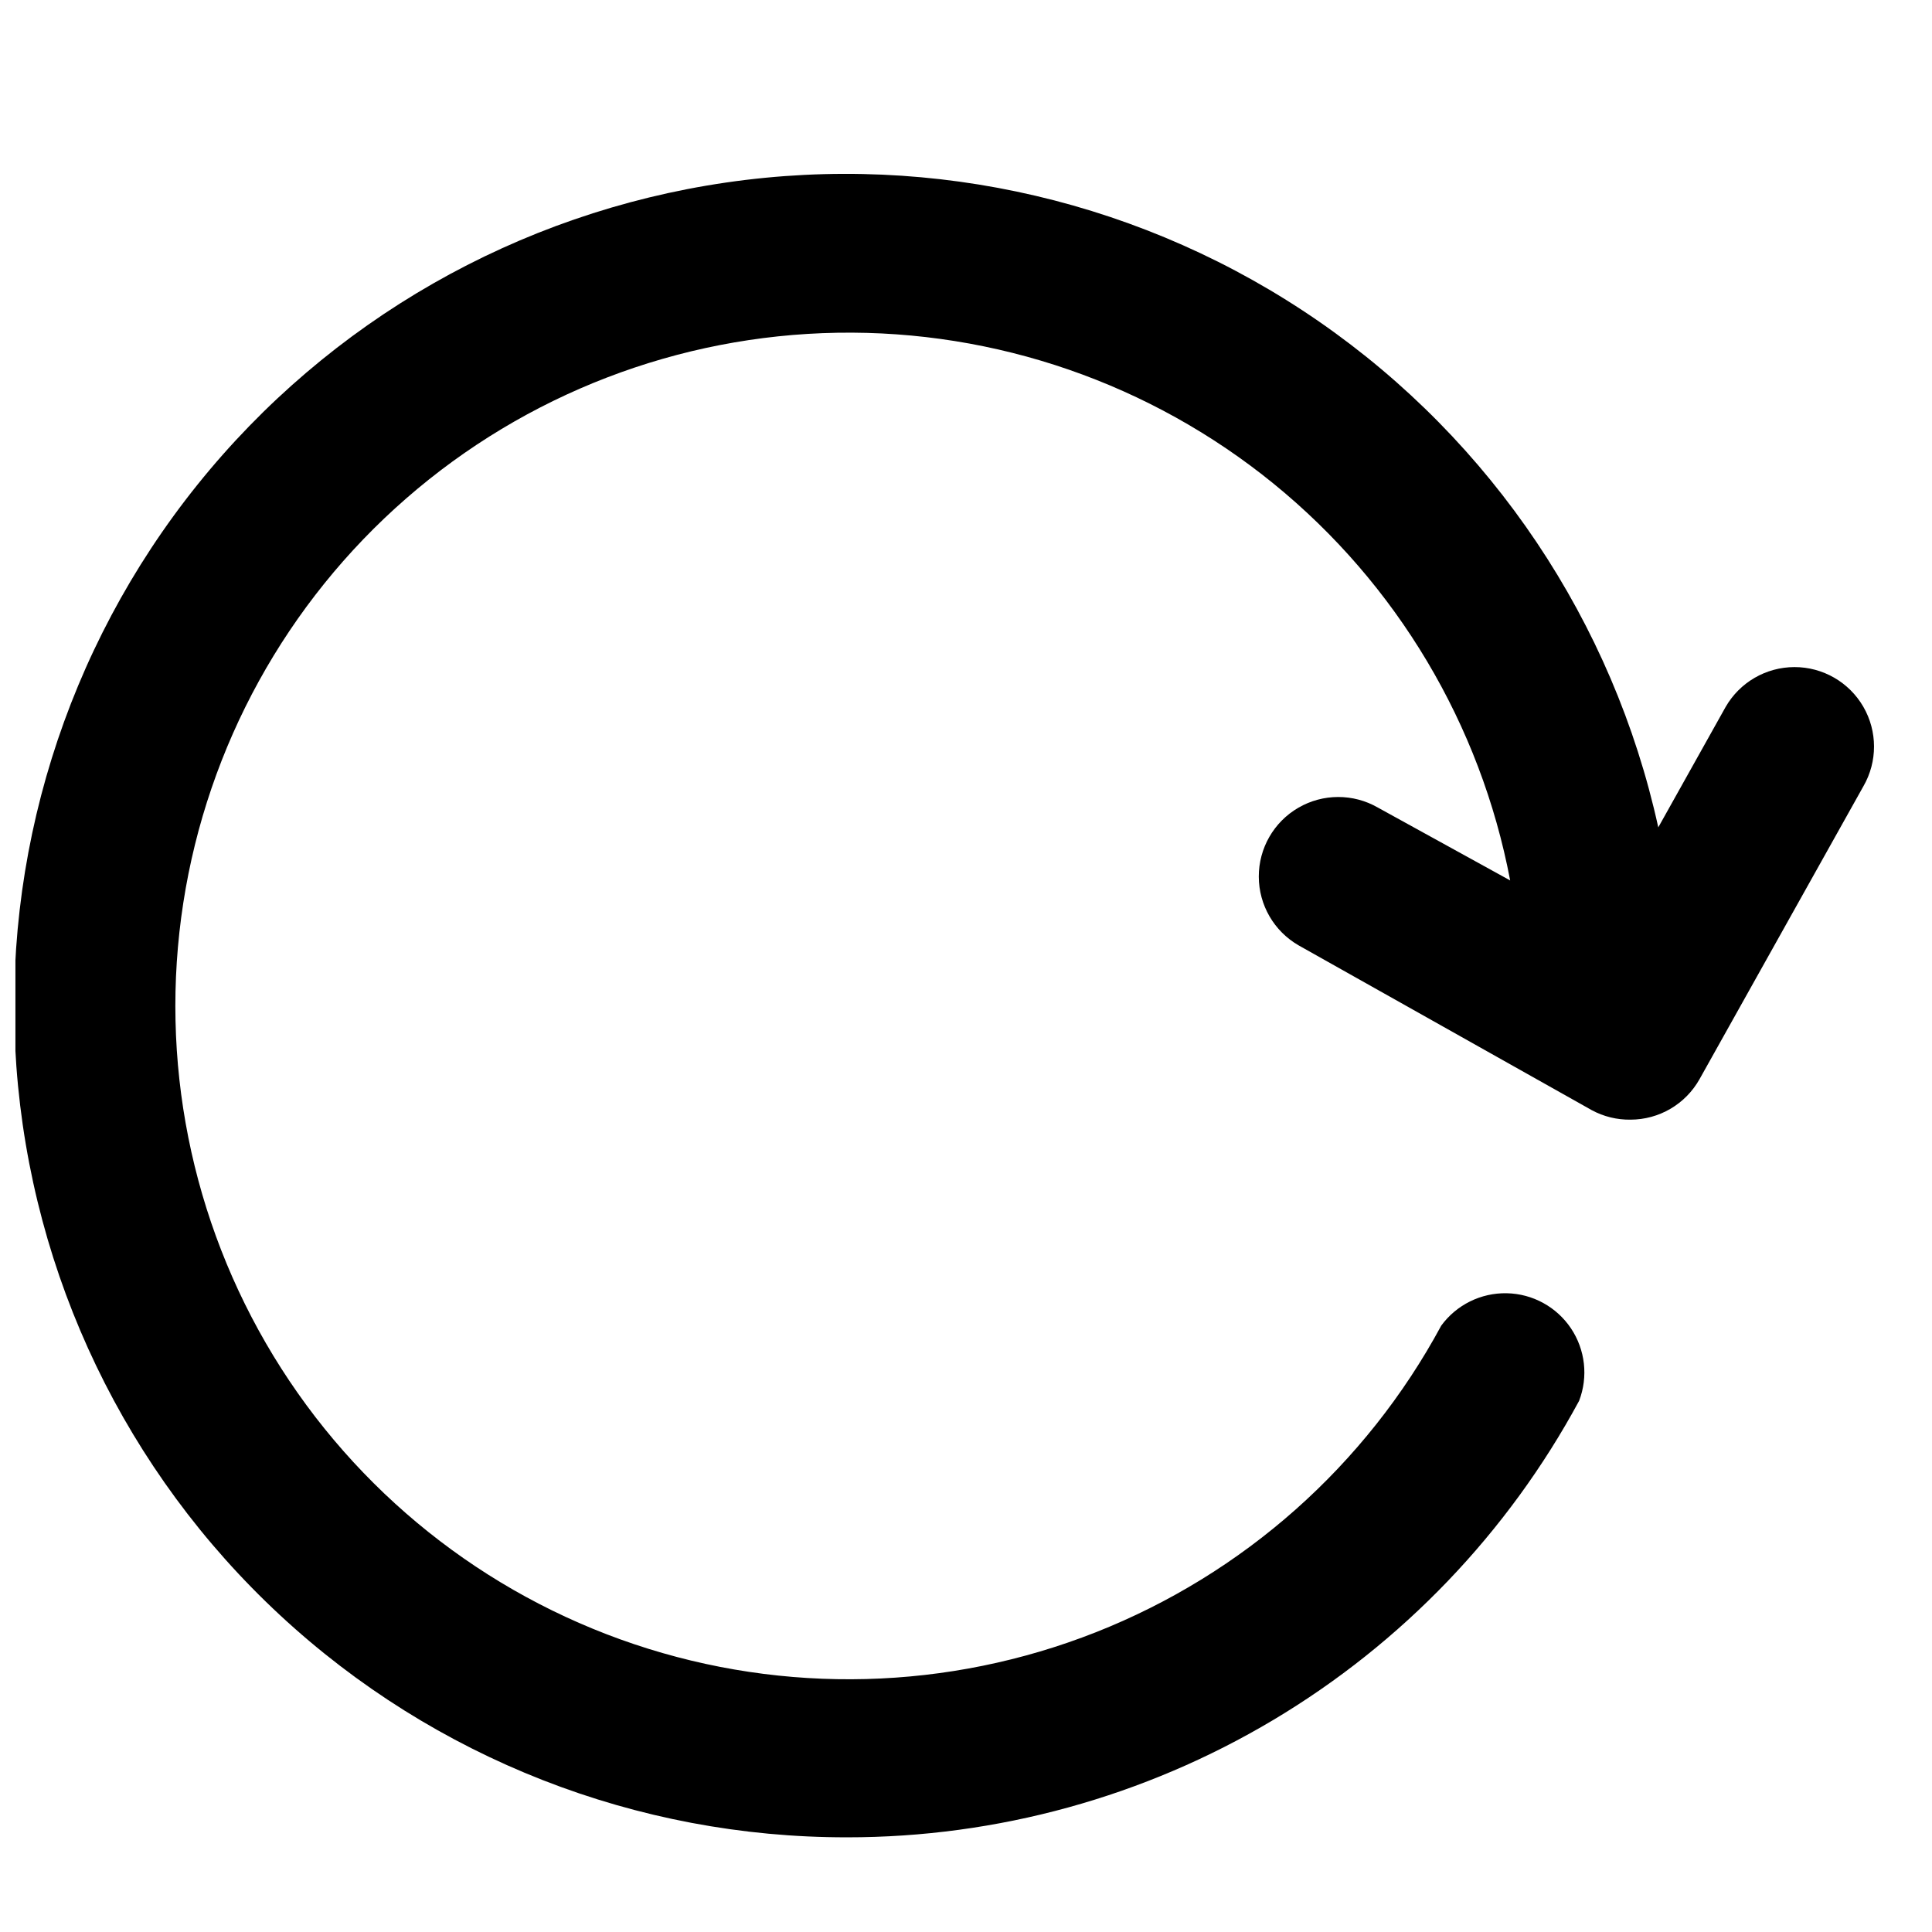 <?xml version="1.0" encoding="UTF-8"?>
<!-- Uploaded to: SVG Repo, www.svgrepo.com, Generator: SVG Repo Mixer Tools -->
<svg width="800px" height="800px" version="1.1" viewBox="144 144 512 512" xmlns="http://www.w3.org/2000/svg">
 <defs>
  <clipPath id="a">
   <path d="m148.09 190h492.91v441h-492.91z"/>
  </clipPath>
 </defs>
 <g clip-path="url(#a)">
  <path d="m368.51 630.91c39.754 0.008 78.773-10.742 112.92-31.102 34.145-20.363 62.148-49.582 81.043-84.562 2.457-6.387 1.648-13.566-2.168-19.246-3.816-5.676-10.156-9.141-16.996-9.277-6.84-0.141-13.32 3.062-17.363 8.578-19.973 37.031-52.387 65.809-91.52 81.258-39.137 15.449-82.469 16.574-122.35 3.172-39.883-13.398-73.746-40.461-95.613-76.402-21.867-35.945-30.328-78.457-23.891-120.04 6.434-41.578 27.355-79.543 59.066-107.19 31.711-27.648 72.172-43.203 114.24-43.918 42.066-0.715 83.031 13.461 115.66 40.016 32.633 26.559 54.828 63.793 62.672 105.13l-35.059-19.312c-6.523-3.75-14.555-3.734-21.062 0.039-6.512 3.777-10.512 10.738-10.496 18.266 0.016 7.523 4.043 14.469 10.566 18.219l77.672 43.664c3.156 1.707 6.699 2.574 10.285 2.519 3.719-0.008 7.371-1 10.582-2.883 3.207-1.879 5.859-4.582 7.684-7.824l43.453-77.672v0.004c3.75-6.527 3.734-14.555-0.043-21.066-3.777-6.508-10.738-10.512-18.262-10.496-7.527 0.016-14.473 4.043-18.223 10.57l-17.844 31.906c-11.941-54.438-44.066-102.33-89.898-134.04-45.836-31.707-101.98-44.871-157.13-36.848s-105.22 36.645-140.12 80.098c-34.898 43.453-52.043 98.516-47.977 154.1 4.066 55.582 29.035 107.57 69.887 145.48 40.852 37.914 94.547 58.945 150.28 58.859z"/>
 </g>
</svg>